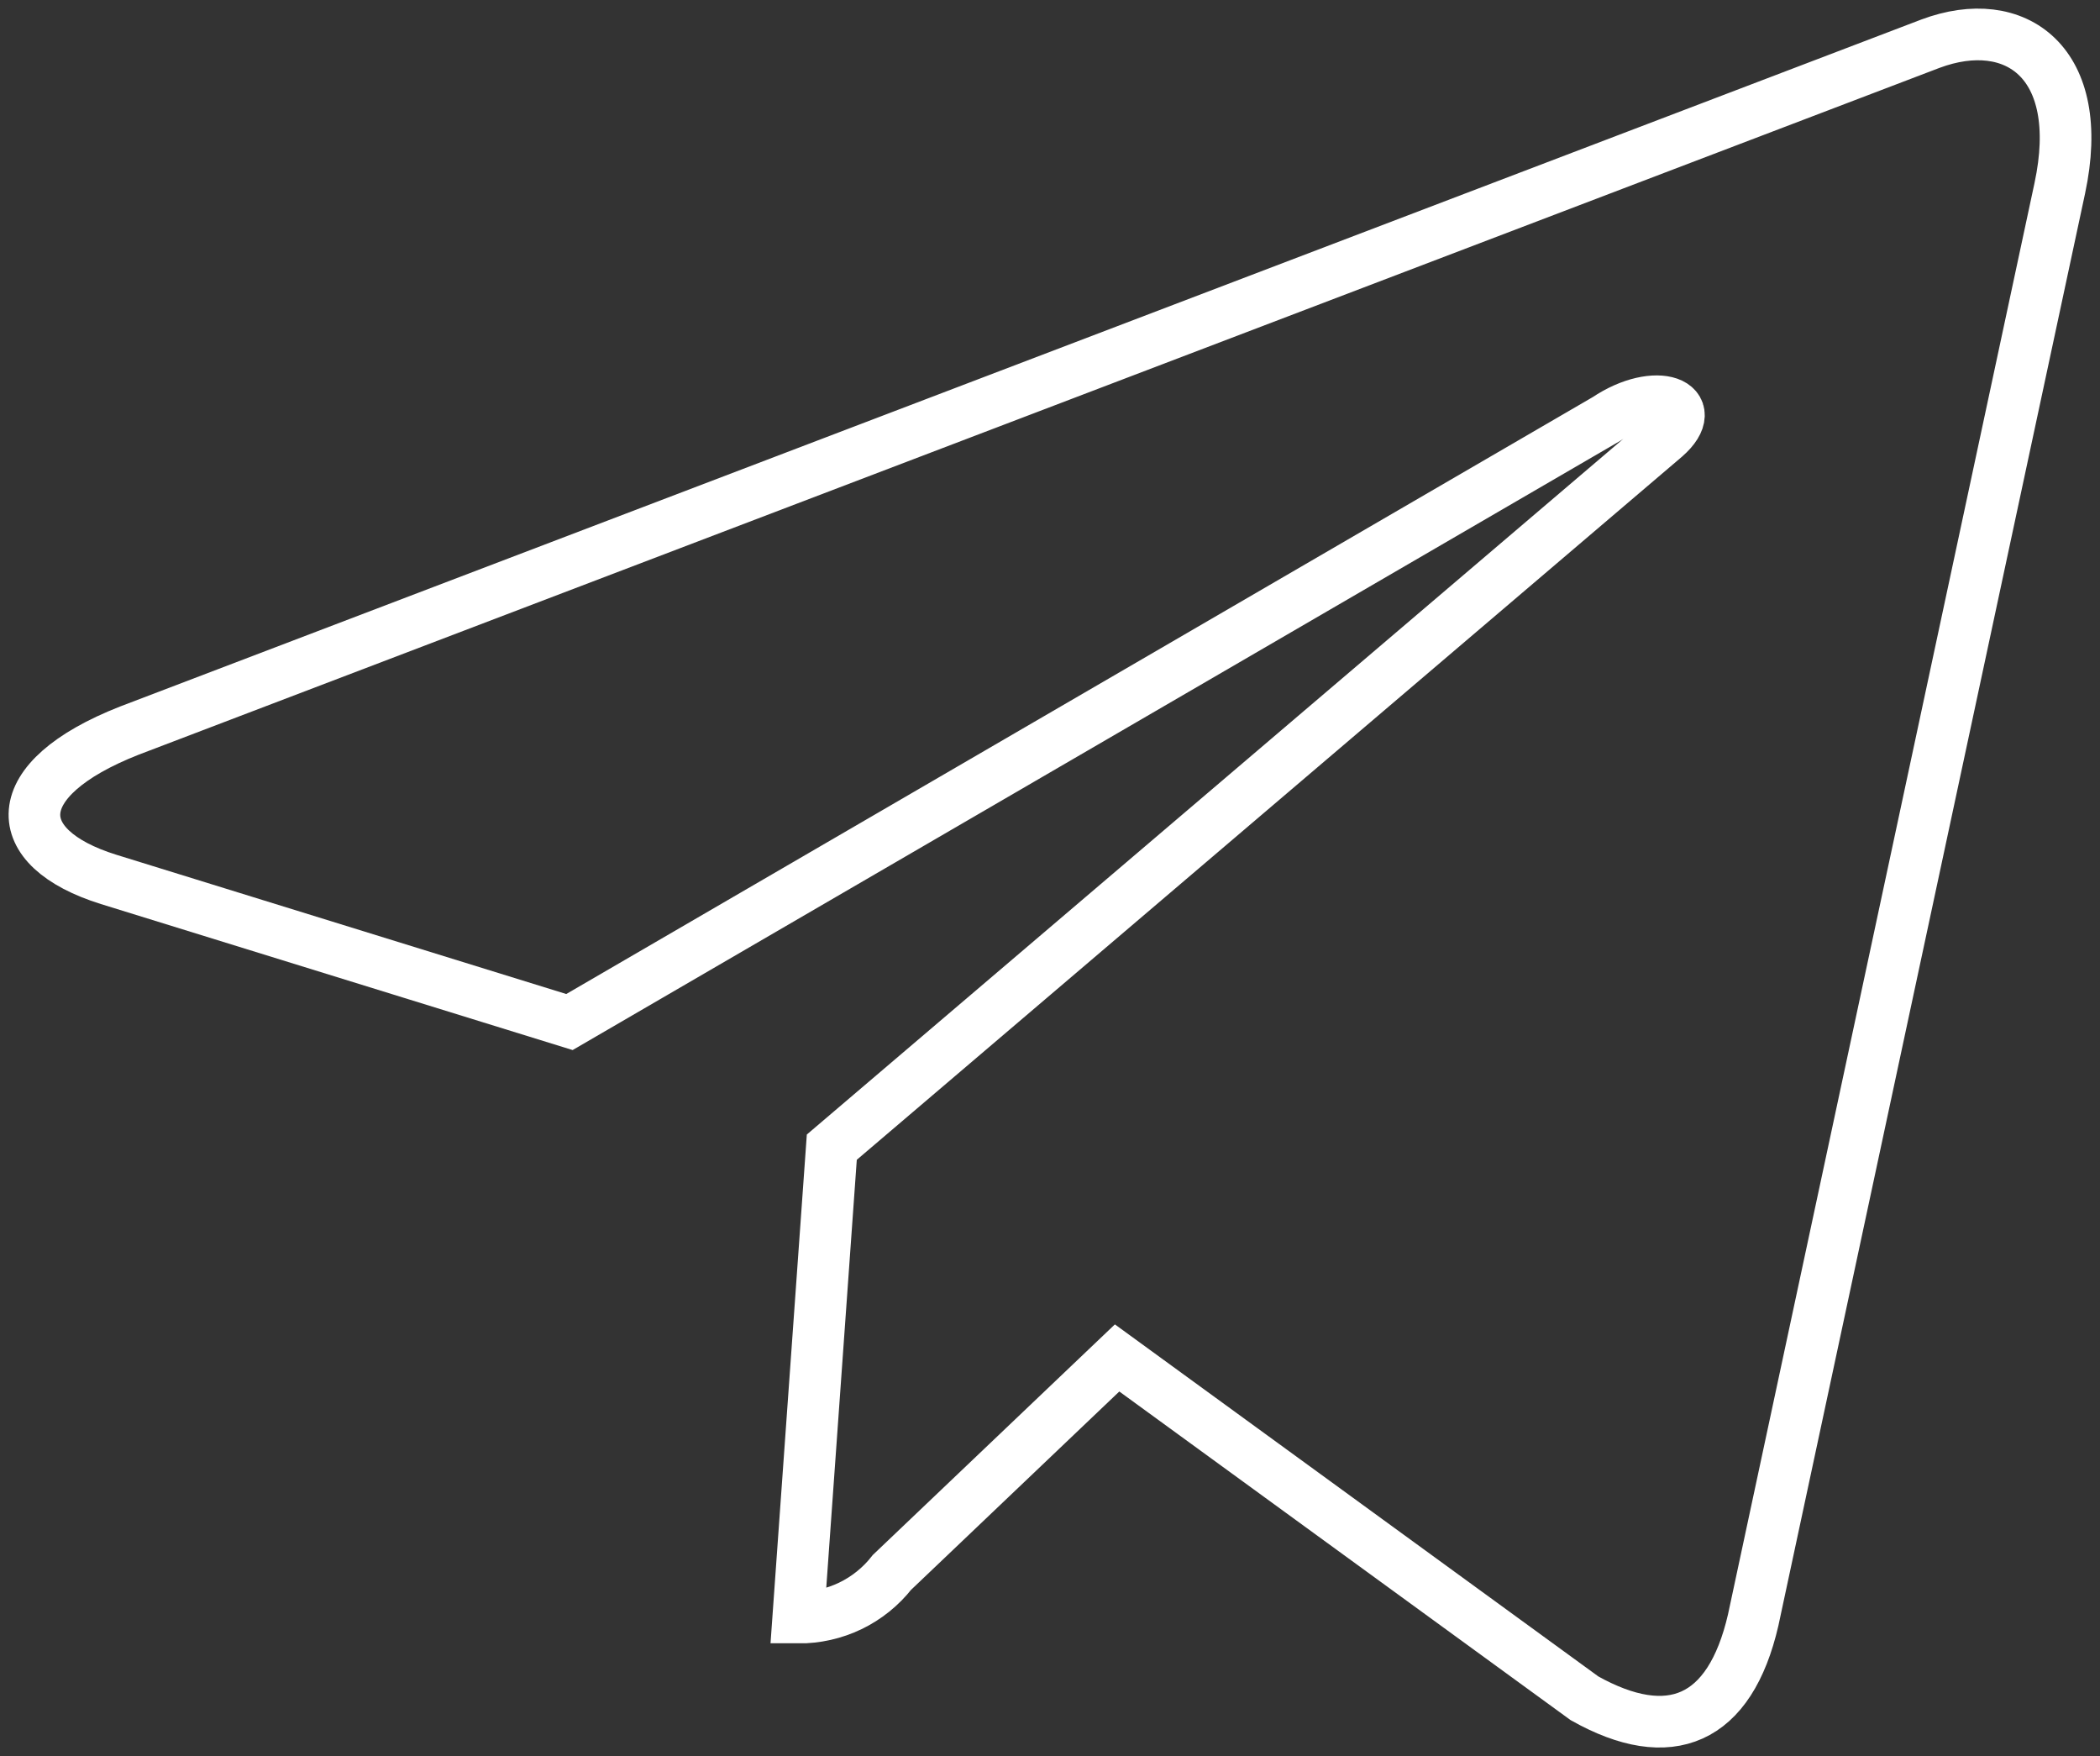 <?xml version="1.0" encoding="UTF-8"?> <svg xmlns="http://www.w3.org/2000/svg" width="61" height="51" viewBox="0 0 61 51" fill="none"><rect x="0" y="0" width="61" height="51" fill="#333333" stroke="none"/> <path d="M24.162 33.315L23.187 46.977C23.712 46.98 24.23 46.863 24.702 46.636C25.174 46.408 25.587 46.075 25.91 45.663L32.449 39.436L46.027 49.321C48.5 50.706 50.248 49.984 50.926 47.048L59.831 5.472C60.616 1.813 58.547 0.345 56.074 1.269L3.759 21.217C0.145 22.637 0.228 24.626 3.153 25.538L16.541 29.681L46.657 12.172C48.12 11.19 49.463 11.734 48.37 12.693L24.162 33.315Z" stroke="white" stroke-width="1.5" stroke-linecap="round"></path> </svg> 